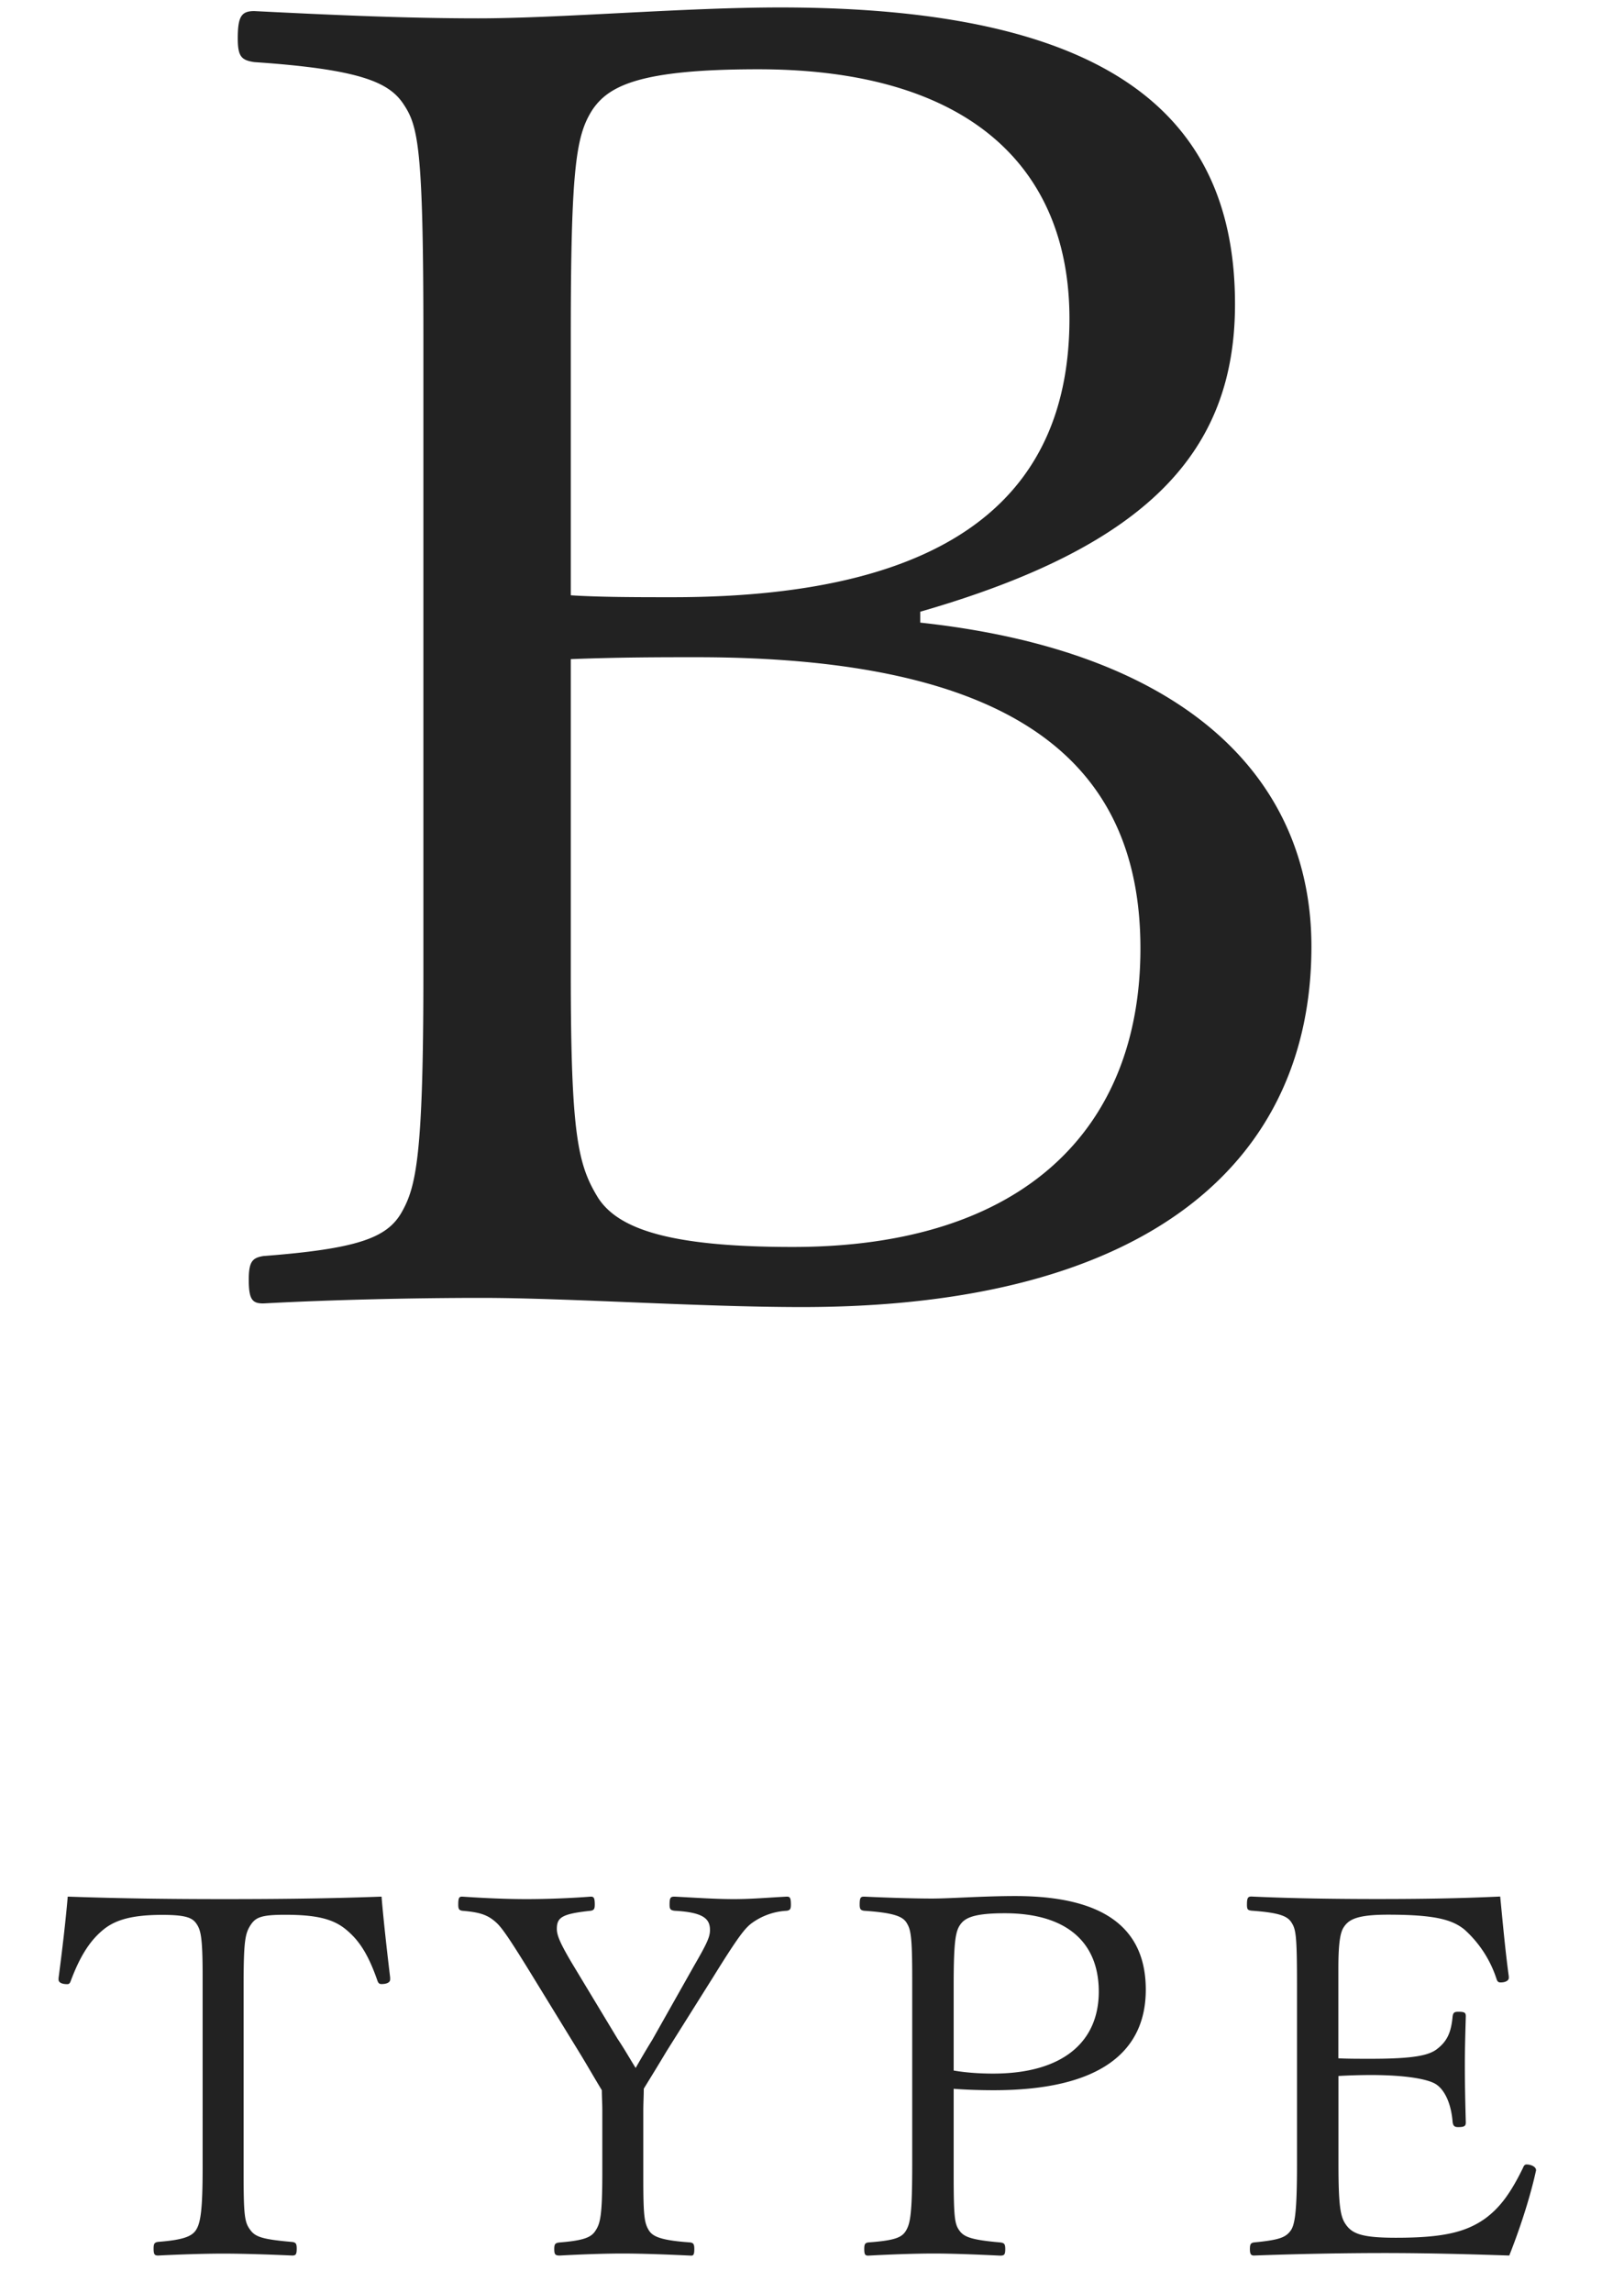 <svg width="17" height="24" fill="none" xmlns="http://www.w3.org/2000/svg"><path d="M16.08 22.711l-.006.027c-.063.28-.17.603-.275.867-.45-.015-.878-.026-1.312-.026-.434 0-.921.01-1.36.026-.032 0-.043-.015-.043-.068 0-.053.011-.064.043-.069.27-.026.333-.053.386-.127.042-.064.064-.196.064-.693V20.79c0-.54-.011-.598-.059-.672-.042-.064-.121-.101-.418-.122-.037-.006-.047-.01-.047-.064 0-.069.01-.084.047-.084.429.02.895.026 1.318.026.423 0 .836-.005 1.286-.026.026.264.053.566.09.836v.016c0 .026-.032.047-.085.047-.021 0-.032-.005-.042-.032a1.186 1.186 0 00-.339-.523c-.127-.101-.302-.154-.799-.154-.317 0-.407.048-.46.127-.037.053-.059.154-.059.44v.936c.09.005.217.005.34.005.46 0 .613-.037.698-.106.1-.079.143-.169.158-.338.006-.037.016-.048.059-.048.068 0 .079.01.079.048-.005.18-.01.344-.01.518 0 .196.005.408.01.593 0 .037-.016.048-.08.048-.037 0-.052-.011-.058-.053-.015-.196-.084-.334-.169-.392-.074-.053-.302-.1-.688-.1a6.05 6.05 0 00-.338.01v.92c0 .435.02.551.074.63.068.101.169.143.529.143.492 0 .73-.058.931-.2.153-.112.265-.26.397-.53.01-.026.021-.037.037-.037.053 0 .1.027.1.058zM9.983 21.86v.883c0 .46.01.53.058.598.048.069.122.1.429.127.042.005.053.016.053.069 0 .058-.01.069-.053.069-.212-.01-.487-.022-.693-.022-.212 0-.487.011-.688.022-.032 0-.042-.01-.042-.07 0-.052.01-.063.042-.068.286-.021.354-.053.397-.127.042-.074.063-.17.063-.693v-1.942c0-.45-.016-.513-.058-.582-.042-.069-.137-.106-.444-.127-.037-.005-.048-.016-.048-.064 0-.074.01-.084.048-.084.211.01.502.02.709.02.195 0 .529-.026.873-.026.947 0 1.365.35 1.365.98 0 .645-.471 1.052-1.593 1.052-.137 0-.296-.005-.418-.015zm0-1.075v.884c.122.021.26.032.413.032.725 0 1.106-.328 1.106-.858 0-.518-.339-.82-.984-.82-.307 0-.408.043-.46.111-.054.07-.075.165-.075.651zM6.305 22.733v-.646c0-.074-.005-.148-.005-.212-.08-.132-.143-.243-.217-.365l-.487-.794c-.249-.407-.333-.529-.392-.587-.09-.085-.169-.116-.365-.132-.032-.006-.042-.016-.042-.064 0-.074.01-.084.042-.084.217.015.466.026.672.026.207 0 .471-.01.672-.026.032 0 .043.01.043.084 0 .048-.011.058-.043.064-.301.032-.354.069-.354.19 0 .064.031.143.153.35l.482.799c.074.11.127.206.19.306.048-.084.1-.174.175-.296l.439-.778c.138-.238.164-.301.164-.37 0-.117-.069-.185-.37-.201-.043-.006-.053-.016-.053-.064 0-.074.01-.084.053-.084.195.01.428.026.619.026.185 0 .36-.016.555-.026.032 0 .043.01.043.084 0 .048-.01.058-.043.064a.68.68 0 00-.37.132c-.069.053-.138.138-.397.556l-.492.783c-.095.159-.154.254-.238.391 0 .07-.005.154-.005.233v.693c0 .402.01.477.058.556.042.069.137.106.434.127.031.005.042.016.042.069 0 .058-.01.069-.032.069-.233-.011-.508-.022-.72-.022-.211 0-.47.011-.656.021-.047 0-.058-.01-.058-.068 0-.053.01-.064.058-.069.265-.021.334-.058.376-.127.048-.074.069-.159.069-.608zM.613 20.716v-.015c.037-.28.074-.593.096-.852.571.02 1.095.026 1.635.026.529 0 1.079-.005 1.65-.026.022.264.059.587.09.846v.021c0 .032-.037.048-.09.048-.02 0-.031-.005-.042-.032-.1-.29-.2-.434-.338-.545-.133-.106-.307-.148-.63-.148-.249 0-.307.027-.36.106-.058.09-.074.164-.074.646v1.936c0 .46.01.53.069.609.053.074.127.1.439.127.037.005.048.016.048.069 0 .063-.011.073-.048.073-.217-.01-.513-.02-.72-.02-.211 0-.487.01-.682.02-.037 0-.048-.01-.048-.073 0-.053.01-.064.048-.07.264-.02.354-.058.397-.126.047-.074.068-.212.068-.646V20.67c0-.397-.02-.471-.063-.535-.042-.063-.106-.095-.36-.095-.317 0-.487.053-.608.148-.133.106-.244.26-.35.545-.01.027-.02.032-.037.032-.053 0-.09-.016-.09-.048zM9.633 6.402v.114c2.819.305 4.095 1.657 4.095 3.39 0 2.23-1.676 3.773-5.334 3.773-1.066 0-2.457-.096-3.352-.096-.724 0-1.581.02-2.286.058-.114 0-.152-.039-.152-.248 0-.19.038-.229.152-.248.99-.076 1.295-.19 1.448-.457.152-.267.228-.59.228-2.495V3.506c0-1.98-.057-2.19-.21-2.419C4.07.86 3.767.725 2.662.65 2.527.63 2.489.592 2.489.401c0-.228.038-.285.172-.285.762.038 1.562.076 2.343.076.857 0 2.152-.114 3.162-.114 3.467 0 4.762 1.143 4.762 3.105 0 1.543-.914 2.533-3.295 3.219zM5.975 3.506V6.23c.305.02.705.02 1.067.02 2.99 0 4.153-1.124 4.153-2.915 0-1.581-1.048-2.61-3.258-2.61-1.238 0-1.562.172-1.733.42-.172.266-.229.59-.229 2.361zm0 3.391v3.296c0 1.695.076 2 .286 2.343.21.324.743.514 2.038.514 2.439 0 3.639-1.257 3.639-3.124 0-1.962-1.334-3.048-4.648-3.048-.362 0-.8 0-1.315.02z" fill="#222"/></svg>
